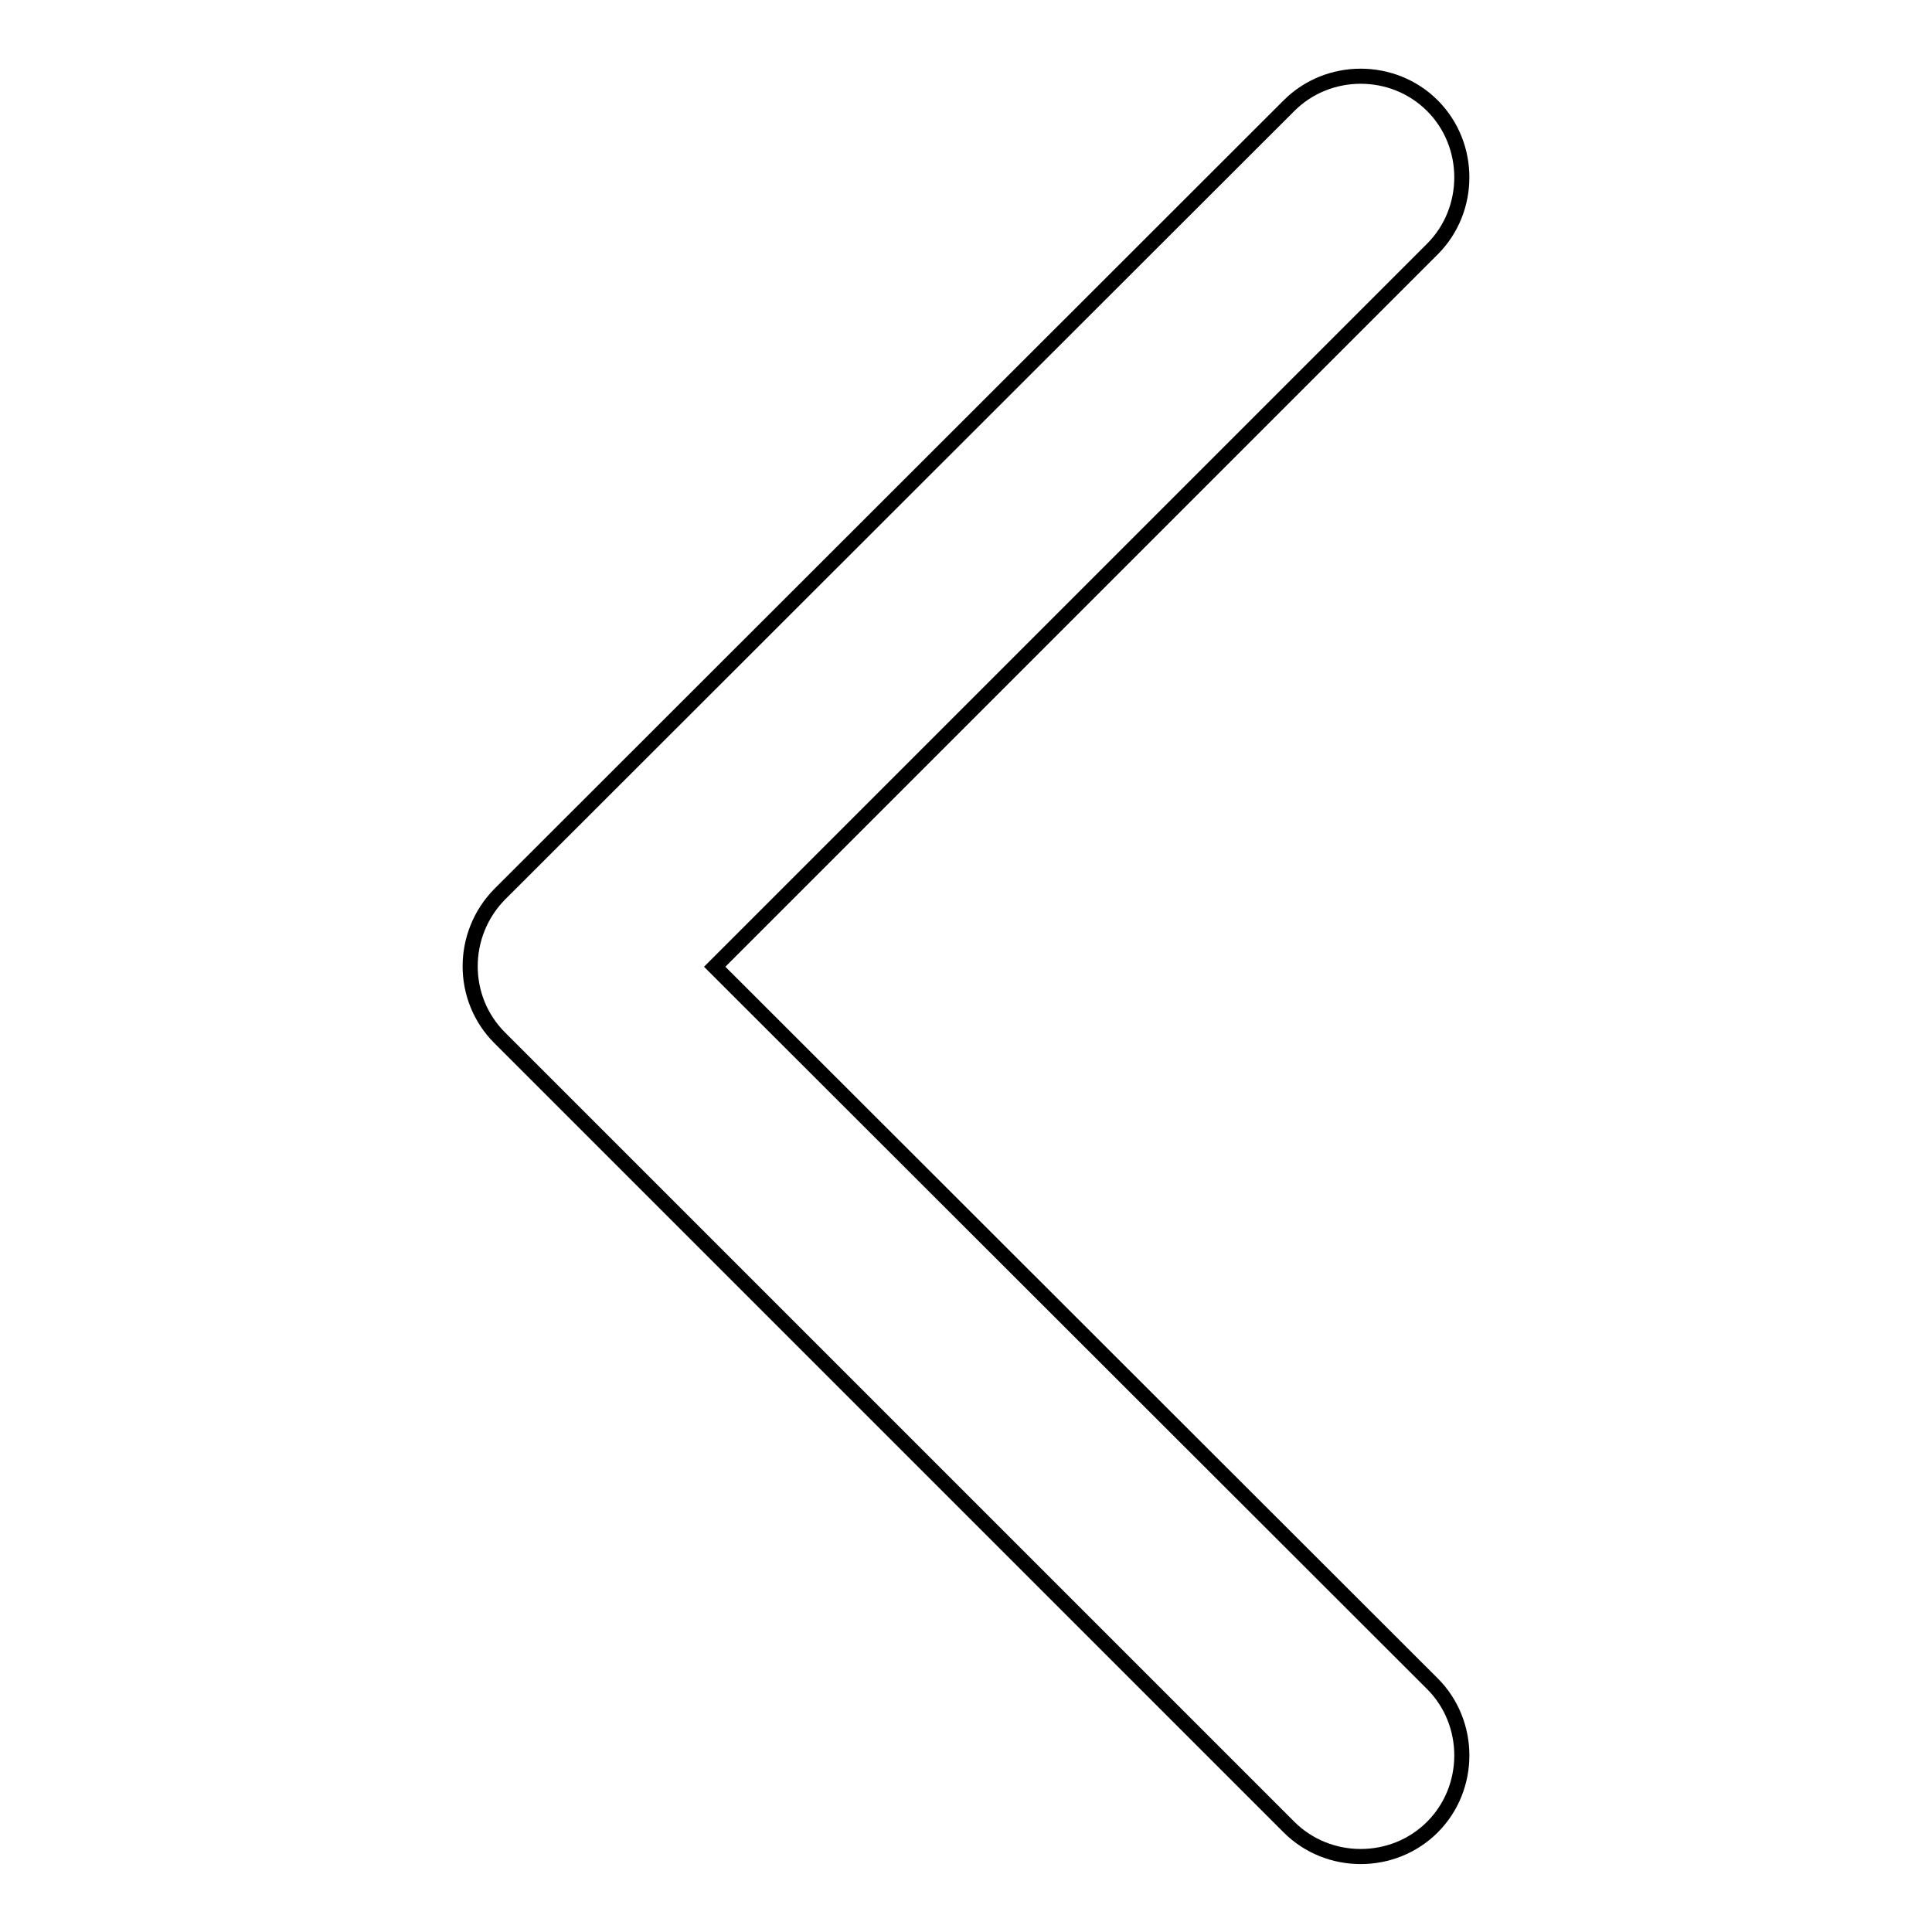 <?xml version="1.0" encoding="utf-8"?>
<!-- Svg Vector Icons : http://www.onlinewebfonts.com/icon -->
<!DOCTYPE svg PUBLIC "-//W3C//DTD SVG 1.1//EN" "http://www.w3.org/Graphics/SVG/1.1/DTD/svg11.dtd">
<svg version="1.1" xmlns="http://www.w3.org/2000/svg" xmlns:xlink="http://www.w3.org/1999/xlink" x="0px" y="0px" viewBox="0 0 256 256" enable-background="new 0 0 256 256" xml:space="preserve">
<g> <path stroke-width="2" fill-opacity="0" stroke="#000000"  d="M66.2,137.5l104.6,104.6c5.2,5.2,13.8,5.2,19,0c5.2-5.2,5.2-13.8,0-19l-95.1-95l95.1-95.1 c5.2-5.2,5.2-13.8,0-19c-5.2-5.2-13.8-5.2-19,0L66.2,118.5C61,123.8,61,132.3,66.2,137.5C66.2,137.5,66.2,137.5,66.2,137.5z"/></g>
</svg>